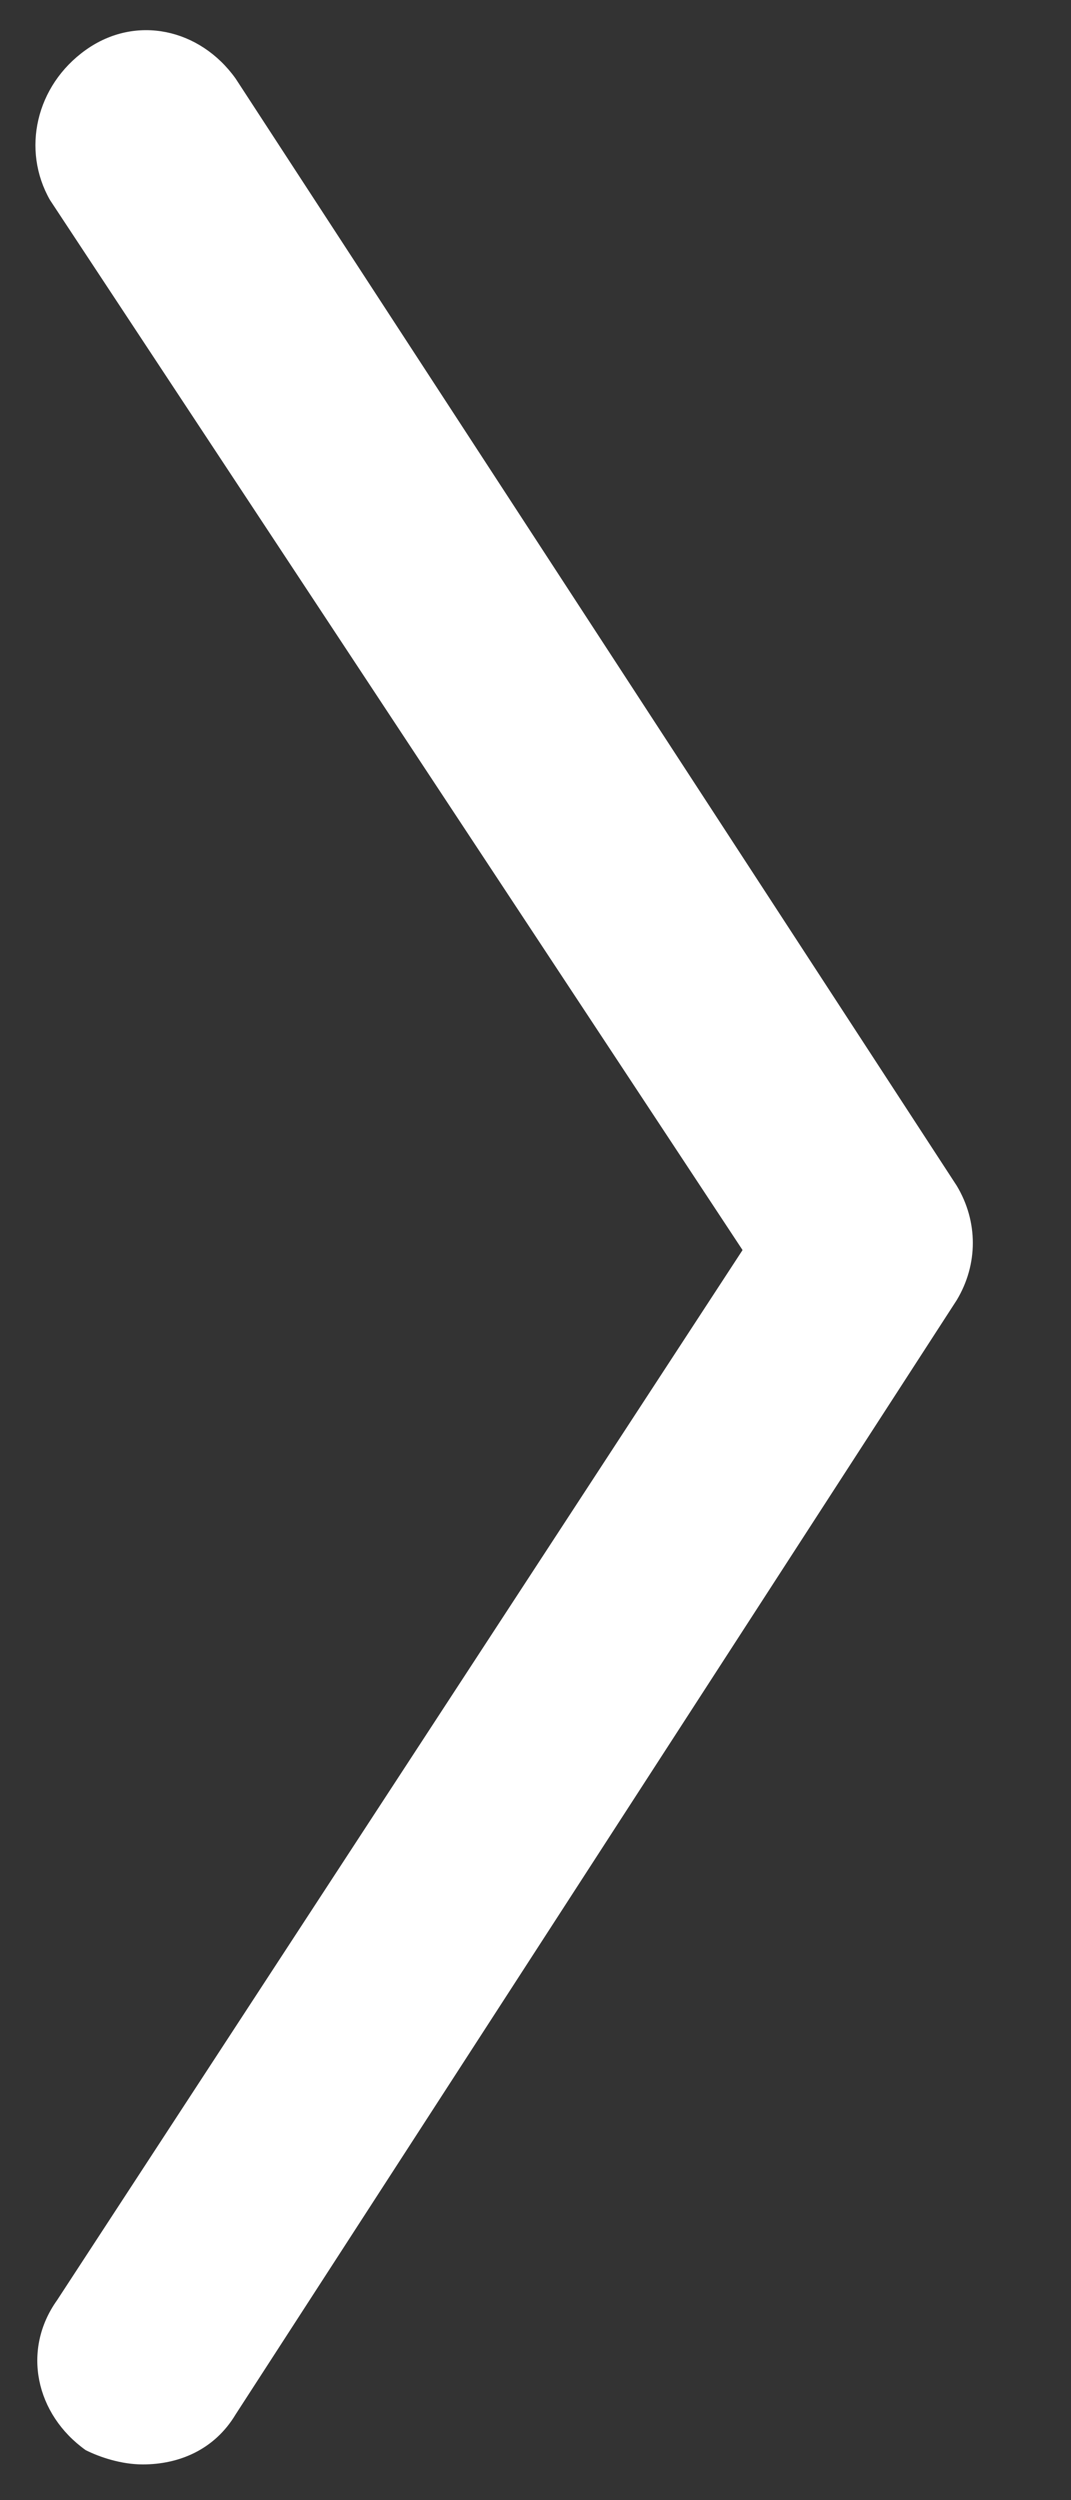 <svg xmlns="http://www.w3.org/2000/svg" viewBox="0 0 15 35"><rect x="0" y="0" width="15" height="35" fill="#333333" stroke="none"/><path d="M2 34.5c-.3 0-.6-.1-.8-.2-.7-.5-.9-1.4-.4-2.1l9.6-14.7L.7 2.8C.3 2.1.5 1.2 1.2.7s1.6-.3 2.1.4l10.1 15.5c.3.5.3 1.1 0 1.6L3.3 33.8c-.3.5-.8.7-1.3.7z" fill="#fff"/></svg>